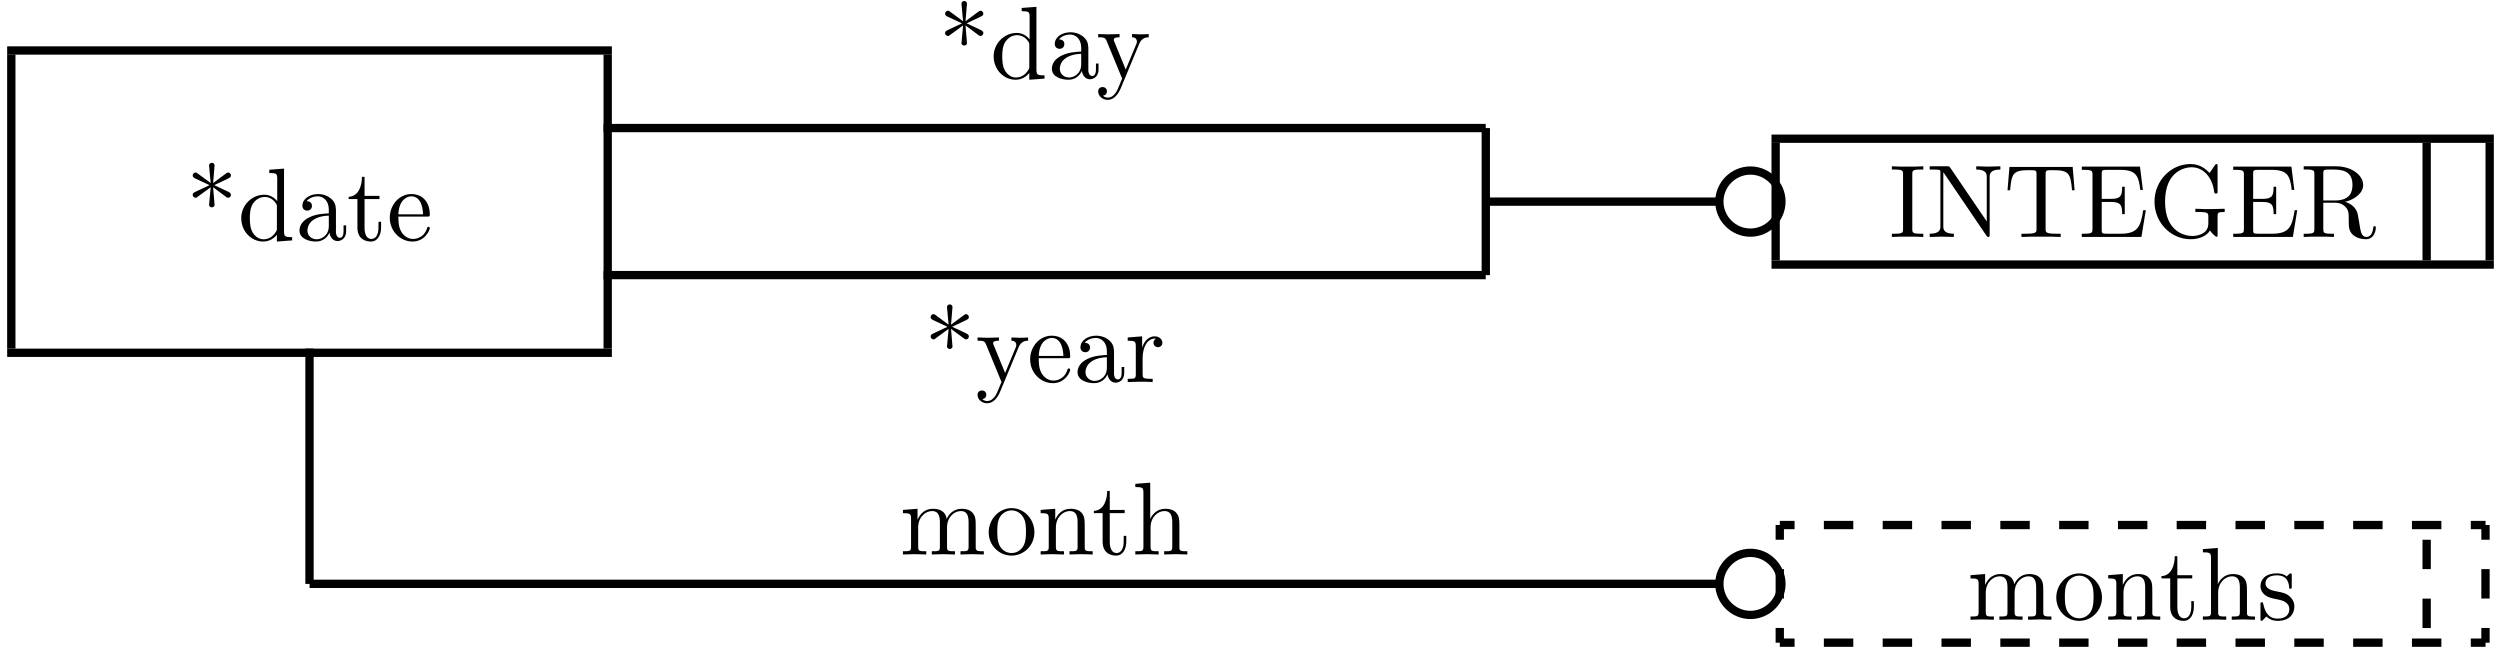 <?xml version="1.0" encoding="UTF-8"?>
<svg xmlns="http://www.w3.org/2000/svg" xmlns:xlink="http://www.w3.org/1999/xlink" width="241pt" height="63pt" viewBox="0 0 241 63" version="1.1">
<defs>
<g>
<symbol overflow="visible" id="glyph0-0">
<path style="stroke:none;" d="M 2.609 -5.125 C 3.094 -4.766 3.844 -4.203 3.891 -4.172 C 3.953 -4.141 3.984 -4.109 4.062 -4.109 C 4.219 -4.109 4.328 -4.266 4.328 -4.391 C 4.328 -4.5 4.281 -4.578 4.109 -4.672 L 2.719 -5.328 L 4.094 -5.984 C 4.281 -6.078 4.328 -6.141 4.328 -6.266 C 4.328 -6.391 4.219 -6.547 4.062 -6.547 C 3.984 -6.547 3.969 -6.547 3.703 -6.344 L 2.609 -5.531 L 2.75 -7.234 C 2.75 -7.375 2.625 -7.484 2.5 -7.484 C 2.328 -7.484 2.219 -7.359 2.219 -7.234 C 2.219 -7.125 2.359 -5.75 2.375 -5.531 L 1.141 -6.438 C 1 -6.547 0.984 -6.547 0.922 -6.547 C 0.75 -6.547 0.641 -6.391 0.641 -6.266 C 0.641 -6.156 0.688 -6.078 0.859 -5.984 L 2.266 -5.328 L 0.875 -4.672 C 0.688 -4.578 0.641 -4.516 0.641 -4.391 C 0.641 -4.375 0.641 -4.109 0.984 -4.109 L 2.375 -5.125 L 2.219 -3.422 C 2.219 -3.281 2.359 -3.188 2.484 -3.188 C 2.641 -3.188 2.75 -3.297 2.75 -3.422 C 2.75 -3.531 2.625 -4.906 2.609 -5.125 Z M 2.609 -5.125 "/>
</symbol>
<symbol overflow="visible" id="glyph0-1">
<path style="stroke:none;" d="M 3.781 -0.547 L 3.781 0.109 L 5.25 0 L 5.25 -0.312 C 4.562 -0.312 4.469 -0.375 4.469 -0.875 L 4.469 -6.922 L 3.047 -6.812 L 3.047 -6.5 C 3.734 -6.5 3.812 -6.438 3.812 -5.938 L 3.812 -3.781 C 3.531 -4.141 3.094 -4.406 2.562 -4.406 C 1.391 -4.406 0.344 -3.422 0.344 -2.141 C 0.344 -0.875 1.312 0.109 2.453 0.109 C 3.094 0.109 3.531 -0.234 3.781 -0.547 Z M 3.781 -3.219 L 3.781 -1.172 C 3.781 -1 3.781 -0.984 3.672 -0.812 C 3.375 -0.328 2.938 -0.109 2.5 -0.109 C 2.047 -0.109 1.688 -0.375 1.453 -0.75 C 1.203 -1.156 1.172 -1.719 1.172 -2.141 C 1.172 -2.5 1.188 -3.094 1.469 -3.547 C 1.688 -3.859 2.062 -4.188 2.609 -4.188 C 2.953 -4.188 3.375 -4.031 3.672 -3.594 C 3.781 -3.422 3.781 -3.406 3.781 -3.219 Z M 3.781 -3.219 "/>
</symbol>
<symbol overflow="visible" id="glyph0-2">
<path style="stroke:none;" d="M 3.312 -0.75 C 3.359 -0.359 3.625 0.062 4.094 0.062 C 4.312 0.062 4.922 -0.078 4.922 -0.891 L 4.922 -1.453 L 4.672 -1.453 L 4.672 -0.891 C 4.672 -0.312 4.422 -0.25 4.312 -0.25 C 3.984 -0.25 3.938 -0.703 3.938 -0.75 L 3.938 -2.734 C 3.938 -3.156 3.938 -3.547 3.578 -3.922 C 3.188 -4.312 2.688 -4.469 2.219 -4.469 C 1.391 -4.469 0.703 -4 0.703 -3.344 C 0.703 -3.047 0.906 -2.875 1.172 -2.875 C 1.453 -2.875 1.625 -3.078 1.625 -3.328 C 1.625 -3.453 1.578 -3.781 1.109 -3.781 C 1.391 -4.141 1.875 -4.25 2.188 -4.25 C 2.688 -4.25 3.25 -3.859 3.25 -2.969 L 3.25 -2.609 C 2.734 -2.578 2.047 -2.547 1.422 -2.25 C 0.672 -1.906 0.422 -1.391 0.422 -0.953 C 0.422 -0.141 1.391 0.109 2.016 0.109 C 2.672 0.109 3.125 -0.297 3.312 -0.75 Z M 3.25 -2.391 L 3.25 -1.391 C 3.25 -0.453 2.531 -0.109 2.078 -0.109 C 1.594 -0.109 1.188 -0.453 1.188 -0.953 C 1.188 -1.5 1.609 -2.328 3.25 -2.391 Z M 3.25 -2.391 "/>
</symbol>
<symbol overflow="visible" id="glyph0-3">
<path style="stroke:none;" d="M 1.719 -3.984 L 3.156 -3.984 L 3.156 -4.297 L 1.719 -4.297 L 1.719 -6.125 L 1.469 -6.125 C 1.469 -5.312 1.172 -4.25 0.188 -4.203 L 0.188 -3.984 L 1.031 -3.984 L 1.031 -1.234 C 1.031 -0.016 1.969 0.109 2.328 0.109 C 3.031 0.109 3.312 -0.594 3.312 -1.234 L 3.312 -1.797 L 3.062 -1.797 L 3.062 -1.25 C 3.062 -0.516 2.766 -0.141 2.391 -0.141 C 1.719 -0.141 1.719 -1.047 1.719 -1.219 Z M 1.719 -3.984 "/>
</symbol>
<symbol overflow="visible" id="glyph0-4">
<path style="stroke:none;" d="M 1.109 -2.516 C 1.172 -4 2.016 -4.25 2.359 -4.25 C 3.375 -4.25 3.484 -2.906 3.484 -2.516 Z M 1.109 -2.297 L 3.891 -2.297 C 4.109 -2.297 4.141 -2.297 4.141 -2.516 C 4.141 -3.5 3.594 -4.469 2.359 -4.469 C 1.203 -4.469 0.281 -3.438 0.281 -2.188 C 0.281 -0.859 1.328 0.109 2.469 0.109 C 3.688 0.109 4.141 -1 4.141 -1.188 C 4.141 -1.281 4.062 -1.312 4 -1.312 C 3.922 -1.312 3.891 -1.25 3.875 -1.172 C 3.531 -0.141 2.625 -0.141 2.531 -0.141 C 2.031 -0.141 1.641 -0.438 1.406 -0.812 C 1.109 -1.281 1.109 -1.938 1.109 -2.297 Z M 1.109 -2.297 "/>
</symbol>
<symbol overflow="visible" id="glyph0-5">
<path style="stroke:none;" d="M 2.25 -6.031 C 2.25 -6.391 2.266 -6.5 3.062 -6.5 L 3.312 -6.5 L 3.312 -6.812 C 2.969 -6.781 2.188 -6.781 1.797 -6.781 C 1.422 -6.781 0.625 -6.781 0.281 -6.812 L 0.281 -6.5 L 0.531 -6.5 C 1.328 -6.5 1.359 -6.391 1.359 -6.031 L 1.359 -0.781 C 1.359 -0.422 1.328 -0.312 0.531 -0.312 L 0.281 -0.312 L 0.281 0 C 0.625 -0.031 1.422 -0.031 1.797 -0.031 C 2.188 -0.031 2.969 -0.031 3.312 0 L 3.312 -0.312 L 3.062 -0.312 C 2.266 -0.312 2.25 -0.422 2.25 -0.781 Z M 2.25 -6.031 "/>
</symbol>
<symbol overflow="visible" id="glyph0-6">
<path style="stroke:none;" d="M 2.312 -6.672 C 2.219 -6.797 2.219 -6.812 2.031 -6.812 L 0.328 -6.812 L 0.328 -6.5 L 0.625 -6.5 C 0.766 -6.5 0.969 -6.484 1.109 -6.484 C 1.344 -6.453 1.359 -6.438 1.359 -6.25 L 1.359 -1.047 C 1.359 -0.781 1.359 -0.312 0.328 -0.312 L 0.328 0 C 0.672 -0.016 1.172 -0.031 1.5 -0.031 C 1.828 -0.031 2.312 -0.016 2.656 0 L 2.656 -0.312 C 1.641 -0.312 1.641 -0.781 1.641 -1.047 L 1.641 -6.234 C 1.688 -6.188 1.688 -6.172 1.734 -6.109 L 5.797 -0.125 C 5.891 -0.016 5.906 0 5.969 0 C 6.109 0 6.109 -0.062 6.109 -0.266 L 6.109 -5.766 C 6.109 -6.031 6.109 -6.5 7.141 -6.5 L 7.141 -6.812 C 6.781 -6.797 6.297 -6.781 5.969 -6.781 C 5.641 -6.781 5.156 -6.797 4.812 -6.812 L 4.812 -6.5 C 5.828 -6.5 5.828 -6.031 5.828 -5.766 L 5.828 -1.5 Z M 2.312 -6.672 "/>
</symbol>
<symbol overflow="visible" id="glyph0-7">
<path style="stroke:none;" d="M 6.641 -6.75 L 0.547 -6.75 L 0.359 -4.5 L 0.609 -4.5 C 0.75 -6.109 0.891 -6.438 2.406 -6.438 C 2.578 -6.438 2.844 -6.438 2.938 -6.422 C 3.156 -6.375 3.156 -6.266 3.156 -6.047 L 3.156 -0.781 C 3.156 -0.453 3.156 -0.312 2.109 -0.312 L 1.703 -0.312 L 1.703 0 C 2.109 -0.031 3.125 -0.031 3.594 -0.031 C 4.047 -0.031 5.078 -0.031 5.484 0 L 5.484 -0.312 L 5.078 -0.312 C 4.031 -0.312 4.031 -0.453 4.031 -0.781 L 4.031 -6.047 C 4.031 -6.234 4.031 -6.375 4.219 -6.422 C 4.328 -6.438 4.594 -6.438 4.781 -6.438 C 6.297 -6.438 6.438 -6.109 6.578 -4.5 L 6.828 -4.5 Z M 6.641 -6.75 "/>
</symbol>
<symbol overflow="visible" id="glyph0-8">
<path style="stroke:none;" d="M 1.359 -0.781 C 1.359 -0.422 1.328 -0.312 0.562 -0.312 L 0.328 -0.312 L 0.328 0 L 6.078 0 L 6.5 -2.578 L 6.25 -2.578 C 6 -1.031 5.766 -0.312 4.062 -0.312 L 2.734 -0.312 C 2.266 -0.312 2.25 -0.375 2.25 -0.703 L 2.25 -3.375 L 3.141 -3.375 C 4.109 -3.375 4.219 -3.047 4.219 -2.203 L 4.469 -2.203 L 4.469 -4.844 L 4.219 -4.844 C 4.219 -3.984 4.109 -3.672 3.141 -3.672 L 2.25 -3.672 L 2.25 -6.078 C 2.25 -6.406 2.266 -6.469 2.734 -6.469 L 4.016 -6.469 C 5.547 -6.469 5.812 -5.922 5.969 -4.531 L 6.219 -4.531 L 5.938 -6.781 L 0.328 -6.781 L 0.328 -6.469 L 0.562 -6.469 C 1.328 -6.469 1.359 -6.359 1.359 -6 Z M 1.359 -0.781 "/>
</symbol>
<symbol overflow="visible" id="glyph0-9">
<path style="stroke:none;" d="M 5.906 -0.625 C 6.047 -0.406 6.438 -0.016 6.547 -0.016 C 6.641 -0.016 6.641 -0.094 6.641 -0.234 L 6.641 -1.969 C 6.641 -2.359 6.672 -2.406 7.328 -2.406 L 7.328 -2.719 C 6.953 -2.719 6.406 -2.688 6.109 -2.688 C 5.719 -2.688 4.859 -2.688 4.5 -2.719 L 4.5 -2.406 L 4.828 -2.406 C 5.719 -2.406 5.75 -2.297 5.75 -1.938 L 5.75 -1.297 C 5.75 -0.172 4.484 -0.094 4.203 -0.094 C 3.562 -0.094 1.578 -0.438 1.578 -3.406 C 1.578 -6.391 3.547 -6.719 4.141 -6.719 C 5.219 -6.719 6.125 -5.828 6.312 -4.359 C 6.344 -4.219 6.344 -4.188 6.484 -4.188 C 6.641 -4.188 6.641 -4.219 6.641 -4.422 L 6.641 -6.781 C 6.641 -6.953 6.641 -7.031 6.531 -7.031 C 6.484 -7.031 6.453 -7.031 6.375 -6.906 L 5.875 -6.172 C 5.547 -6.484 5.016 -7.031 4.031 -7.031 C 2.172 -7.031 0.562 -5.453 0.562 -3.406 C 0.562 -1.359 2.156 0.219 4.047 0.219 C 4.781 0.219 5.578 -0.047 5.906 -0.625 Z M 5.906 -0.625 "/>
</symbol>
<symbol overflow="visible" id="glyph0-10">
<path style="stroke:none;" d="M 2.234 -3.516 L 2.234 -6.094 C 2.234 -6.328 2.234 -6.453 2.453 -6.484 C 2.547 -6.5 2.844 -6.5 3.047 -6.5 C 3.938 -6.5 5.047 -6.453 5.047 -5.016 C 5.047 -4.328 4.812 -3.516 3.344 -3.516 Z M 4.344 -3.391 C 5.297 -3.625 6.078 -4.234 6.078 -5.016 C 6.078 -5.969 4.938 -6.812 3.484 -6.812 L 0.344 -6.812 L 0.344 -6.5 L 0.594 -6.5 C 1.359 -6.5 1.375 -6.391 1.375 -6.031 L 1.375 -0.781 C 1.375 -0.422 1.359 -0.312 0.594 -0.312 L 0.344 -0.312 L 0.344 0 C 0.703 -0.031 1.422 -0.031 1.797 -0.031 C 2.188 -0.031 2.906 -0.031 3.266 0 L 3.266 -0.312 L 3.016 -0.312 C 2.25 -0.312 2.234 -0.422 2.234 -0.781 L 2.234 -3.297 L 3.375 -3.297 C 3.531 -3.297 3.953 -3.297 4.312 -2.953 C 4.688 -2.609 4.688 -2.297 4.688 -1.625 C 4.688 -0.984 4.688 -0.578 5.094 -0.203 C 5.5 0.156 6.047 0.219 6.344 0.219 C 7.125 0.219 7.297 -0.594 7.297 -0.875 C 7.297 -0.938 7.297 -1.047 7.172 -1.047 C 7.062 -1.047 7.062 -0.953 7.047 -0.891 C 6.984 -0.172 6.641 0 6.391 0 C 5.906 0 5.828 -0.516 5.688 -1.438 L 5.547 -2.234 C 5.375 -2.875 4.891 -3.203 4.344 -3.391 Z M 4.344 -3.391 "/>
</symbol>
<symbol overflow="visible" id="glyph0-11">
<path style="stroke:none;" d="M 1.094 -3.422 L 1.094 -0.75 C 1.094 -0.312 0.984 -0.312 0.312 -0.312 L 0.312 0 C 0.672 -0.016 1.172 -0.031 1.453 -0.031 C 1.703 -0.031 2.219 -0.016 2.562 0 L 2.562 -0.312 C 1.891 -0.312 1.781 -0.312 1.781 -0.75 L 1.781 -2.594 C 1.781 -3.625 2.5 -4.188 3.125 -4.188 C 3.766 -4.188 3.875 -3.656 3.875 -3.078 L 3.875 -0.75 C 3.875 -0.312 3.766 -0.312 3.094 -0.312 L 3.094 0 C 3.438 -0.016 3.953 -0.031 4.219 -0.031 C 4.469 -0.031 5 -0.016 5.328 0 L 5.328 -0.312 C 4.672 -0.312 4.562 -0.312 4.562 -0.75 L 4.562 -2.594 C 4.562 -3.625 5.266 -4.188 5.906 -4.188 C 6.531 -4.188 6.641 -3.656 6.641 -3.078 L 6.641 -0.75 C 6.641 -0.312 6.531 -0.312 5.859 -0.312 L 5.859 0 C 6.203 -0.016 6.719 -0.031 6.984 -0.031 C 7.25 -0.031 7.766 -0.016 8.109 0 L 8.109 -0.312 C 7.594 -0.312 7.344 -0.312 7.328 -0.609 L 7.328 -2.516 C 7.328 -3.375 7.328 -3.672 7.016 -4.031 C 6.875 -4.203 6.547 -4.406 5.969 -4.406 C 5.141 -4.406 4.688 -3.812 4.531 -3.422 C 4.391 -4.297 3.656 -4.406 3.203 -4.406 C 2.469 -4.406 2 -3.984 1.719 -3.359 L 1.719 -4.406 L 0.312 -4.297 L 0.312 -3.984 C 1.016 -3.984 1.094 -3.922 1.094 -3.422 Z M 1.094 -3.422 "/>
</symbol>
<symbol overflow="visible" id="glyph0-12">
<path style="stroke:none;" d="M 4.688 -2.141 C 4.688 -3.406 3.703 -4.469 2.5 -4.469 C 1.25 -4.469 0.281 -3.375 0.281 -2.141 C 0.281 -0.844 1.312 0.109 2.484 0.109 C 3.688 0.109 4.688 -0.875 4.688 -2.141 Z M 2.5 -0.141 C 2.062 -0.141 1.625 -0.344 1.359 -0.812 C 1.109 -1.25 1.109 -1.859 1.109 -2.219 C 1.109 -2.609 1.109 -3.141 1.344 -3.578 C 1.609 -4.031 2.078 -4.25 2.484 -4.25 C 2.922 -4.25 3.344 -4.031 3.609 -3.594 C 3.875 -3.172 3.875 -2.594 3.875 -2.219 C 3.875 -1.859 3.875 -1.312 3.656 -0.875 C 3.422 -0.422 2.984 -0.141 2.5 -0.141 Z M 2.5 -0.141 "/>
</symbol>
<symbol overflow="visible" id="glyph0-13">
<path style="stroke:none;" d="M 1.094 -3.422 L 1.094 -0.75 C 1.094 -0.312 0.984 -0.312 0.312 -0.312 L 0.312 0 C 0.672 -0.016 1.172 -0.031 1.453 -0.031 C 1.703 -0.031 2.219 -0.016 2.562 0 L 2.562 -0.312 C 1.891 -0.312 1.781 -0.312 1.781 -0.75 L 1.781 -2.594 C 1.781 -3.625 2.5 -4.188 3.125 -4.188 C 3.766 -4.188 3.875 -3.656 3.875 -3.078 L 3.875 -0.75 C 3.875 -0.312 3.766 -0.312 3.094 -0.312 L 3.094 0 C 3.438 -0.016 3.953 -0.031 4.219 -0.031 C 4.469 -0.031 5 -0.016 5.328 0 L 5.328 -0.312 C 4.812 -0.312 4.562 -0.312 4.562 -0.609 L 4.562 -2.516 C 4.562 -3.375 4.562 -3.672 4.25 -4.031 C 4.109 -4.203 3.781 -4.406 3.203 -4.406 C 2.469 -4.406 2 -3.984 1.719 -3.359 L 1.719 -4.406 L 0.312 -4.297 L 0.312 -3.984 C 1.016 -3.984 1.094 -3.922 1.094 -3.422 Z M 1.094 -3.422 "/>
</symbol>
<symbol overflow="visible" id="glyph0-14">
<path style="stroke:none;" d="M 1.094 -0.75 C 1.094 -0.312 0.984 -0.312 0.312 -0.312 L 0.312 0 C 0.672 -0.016 1.172 -0.031 1.453 -0.031 C 1.703 -0.031 2.219 -0.016 2.562 0 L 2.562 -0.312 C 1.891 -0.312 1.781 -0.312 1.781 -0.75 L 1.781 -2.594 C 1.781 -3.625 2.5 -4.188 3.125 -4.188 C 3.766 -4.188 3.875 -3.656 3.875 -3.078 L 3.875 -0.75 C 3.875 -0.312 3.766 -0.312 3.094 -0.312 L 3.094 0 C 3.438 -0.016 3.953 -0.031 4.219 -0.031 C 4.469 -0.031 5 -0.016 5.328 0 L 5.328 -0.312 C 4.812 -0.312 4.562 -0.312 4.562 -0.609 L 4.562 -2.516 C 4.562 -3.375 4.562 -3.672 4.25 -4.031 C 4.109 -4.203 3.781 -4.406 3.203 -4.406 C 2.359 -4.406 1.922 -3.812 1.75 -3.422 L 1.75 -6.922 L 0.312 -6.812 L 0.312 -6.5 C 1.016 -6.5 1.094 -6.438 1.094 -5.938 Z M 1.094 -0.75 "/>
</symbol>
<symbol overflow="visible" id="glyph0-15">
<path style="stroke:none;" d="M 2.078 -1.938 C 2.297 -1.891 3.109 -1.734 3.109 -1.016 C 3.109 -0.516 2.766 -0.109 1.984 -0.109 C 1.141 -0.109 0.781 -0.672 0.594 -1.531 C 0.562 -1.656 0.562 -1.688 0.453 -1.688 C 0.328 -1.688 0.328 -1.625 0.328 -1.453 L 0.328 -0.125 C 0.328 0.047 0.328 0.109 0.438 0.109 C 0.484 0.109 0.5 0.094 0.688 -0.094 C 0.703 -0.109 0.703 -0.125 0.891 -0.312 C 1.328 0.094 1.781 0.109 1.984 0.109 C 3.125 0.109 3.594 -0.562 3.594 -1.281 C 3.594 -1.797 3.297 -2.109 3.172 -2.219 C 2.844 -2.547 2.453 -2.625 2.031 -2.703 C 1.469 -2.812 0.812 -2.938 0.812 -3.516 C 0.812 -3.875 1.062 -4.281 1.922 -4.281 C 3.016 -4.281 3.078 -3.375 3.094 -3.078 C 3.094 -2.984 3.188 -2.984 3.203 -2.984 C 3.344 -2.984 3.344 -3.031 3.344 -3.219 L 3.344 -4.234 C 3.344 -4.391 3.344 -4.469 3.234 -4.469 C 3.188 -4.469 3.156 -4.469 3.031 -4.344 C 3 -4.312 2.906 -4.219 2.859 -4.188 C 2.484 -4.469 2.078 -4.469 1.922 -4.469 C 0.703 -4.469 0.328 -3.797 0.328 -3.234 C 0.328 -2.891 0.484 -2.609 0.75 -2.391 C 1.078 -2.141 1.359 -2.078 2.078 -1.938 Z M 2.078 -1.938 "/>
</symbol>
<symbol overflow="visible" id="glyph0-16">
<path style="stroke:none;" d="M 4.141 -3.344 C 4.391 -3.984 4.906 -3.984 5.062 -3.984 L 5.062 -4.297 C 4.828 -4.281 4.547 -4.266 4.312 -4.266 C 4.141 -4.266 3.672 -4.281 3.453 -4.297 L 3.453 -3.984 C 3.766 -3.984 3.922 -3.812 3.922 -3.562 C 3.922 -3.453 3.906 -3.438 3.859 -3.312 L 2.844 -0.875 L 1.75 -3.547 C 1.703 -3.656 1.688 -3.688 1.688 -3.734 C 1.688 -3.984 2.047 -3.984 2.25 -3.984 L 2.25 -4.297 C 1.984 -4.281 1.328 -4.266 1.156 -4.266 C 0.891 -4.266 0.484 -4.281 0.188 -4.297 L 0.188 -3.984 C 0.672 -3.984 0.859 -3.984 1 -3.641 L 2.5 0 C 2.438 0.125 2.297 0.453 2.25 0.594 C 2.031 1.141 1.75 1.828 1.109 1.828 C 1.062 1.828 0.828 1.828 0.641 1.641 C 0.953 1.609 1.031 1.391 1.031 1.219 C 1.031 0.969 0.844 0.812 0.609 0.812 C 0.406 0.812 0.188 0.938 0.188 1.234 C 0.188 1.688 0.609 2.047 1.109 2.047 C 1.734 2.047 2.141 1.469 2.375 0.906 Z M 4.141 -3.344 "/>
</symbol>
<symbol overflow="visible" id="glyph0-17">
<path style="stroke:none;" d="M 1.672 -3.312 L 1.672 -4.406 L 0.281 -4.297 L 0.281 -3.984 C 0.984 -3.984 1.062 -3.922 1.062 -3.422 L 1.062 -0.75 C 1.062 -0.312 0.953 -0.312 0.281 -0.312 L 0.281 0 C 0.672 -0.016 1.141 -0.031 1.422 -0.031 C 1.812 -0.031 2.281 -0.031 2.688 0 L 2.688 -0.312 L 2.469 -0.312 C 1.734 -0.312 1.719 -0.422 1.719 -0.781 L 1.719 -2.312 C 1.719 -3.297 2.141 -4.188 2.891 -4.188 C 2.953 -4.188 2.984 -4.188 3 -4.172 C 2.969 -4.172 2.766 -4.047 2.766 -3.781 C 2.766 -3.516 2.984 -3.359 3.203 -3.359 C 3.375 -3.359 3.625 -3.484 3.625 -3.797 C 3.625 -4.109 3.312 -4.406 2.891 -4.406 C 2.156 -4.406 1.797 -3.734 1.672 -3.312 Z M 1.672 -3.312 "/>
</symbol>
<symbol overflow="visible" id="glyph1-0">
<path style="stroke:none;" d="M 3.391 0 C 3.391 -1.859 1.859 -3.391 0 -3.391 C -1.859 -3.391 -3.391 -1.859 -3.391 0 C -3.391 1.859 -1.859 3.391 0 3.391 C 1.859 3.391 3.391 1.859 3.391 0 Z M 2.594 0 C 2.594 1.422 1.422 2.594 0 2.594 C -1.422 2.594 -2.594 1.422 -2.594 0 C -2.594 -1.422 -1.422 -2.594 0 -2.594 C 1.422 -2.594 2.594 -1.422 2.594 0 Z M 2.594 0 "/>
</symbol>
</g>
</defs>
<g id="surface1">
<path style="fill:none;stroke-width:8.01;stroke-linecap:butt;stroke-linejoin:miter;stroke:rgb(0%,0%,0%);stroke-opacity:1;stroke-miterlimit:10;" d="M 6.914 581.328 L 589.844 581.328 " transform="matrix(0.1,0,0,-0.1,0,63)"/>
<path style="fill:none;stroke-width:8.01;stroke-linecap:butt;stroke-linejoin:miter;stroke:rgb(0%,0%,0%);stroke-opacity:1;stroke-miterlimit:10;" d="M 10.898 293.945 L 10.898 577.422 " transform="matrix(0.1,0,0,-0.1,0,63)"/>
<g style="fill:rgb(0%,0%,0%);fill-opacity:1;">
  <use xlink:href="#glyph0-0" x="17.935" y="23.176"/>
</g>
<g style="fill:rgb(0%,0%,0%);fill-opacity:1;">
  <use xlink:href="#glyph0-1" x="22.912" y="23.176"/>
</g>
<g style="fill:rgb(0%,0%,0%);fill-opacity:1;">
  <use xlink:href="#glyph0-2" x="28.447" y="23.176"/>
</g>
<g style="fill:rgb(0%,0%,0%);fill-opacity:1;">
  <use xlink:href="#glyph0-3" x="33.424" y="23.176"/>
</g>
<g style="fill:rgb(0%,0%,0%);fill-opacity:1;">
  <use xlink:href="#glyph0-4" x="37.294" y="23.176"/>
</g>
<path style="fill:none;stroke-width:8.01;stroke-linecap:butt;stroke-linejoin:miter;stroke:rgb(0%,0%,0%);stroke-opacity:1;stroke-miterlimit:10;" d="M 585.82 293.945 L 585.82 577.422 " transform="matrix(0.1,0,0,-0.1,0,63)"/>
<path style="fill:none;stroke-width:8.01;stroke-linecap:butt;stroke-linejoin:miter;stroke:rgb(0%,0%,0%);stroke-opacity:1;stroke-miterlimit:10;" d="M 6.914 289.922 L 589.844 289.922 " transform="matrix(0.1,0,0,-0.1,0,63)"/>
<path style="fill:none;stroke-width:8.01;stroke-linecap:butt;stroke-linejoin:miter;stroke:rgb(0%,0%,0%);stroke-opacity:1;stroke-miterlimit:10;" d="M 1707.734 496.289 L 2404.062 496.289 " transform="matrix(0.1,0,0,-0.1,0,63)"/>
<path style="fill:none;stroke-width:8.01;stroke-linecap:butt;stroke-linejoin:miter;stroke:rgb(0%,0%,0%);stroke-opacity:1;stroke-miterlimit:10;" d="M 1711.719 378.984 L 1711.719 492.383 " transform="matrix(0.1,0,0,-0.1,0,63)"/>
<g style="fill:rgb(0%,0%,0%);fill-opacity:1;">
  <use xlink:href="#glyph0-5" x="182.095" y="22.843"/>
</g>
<g style="fill:rgb(0%,0%,0%);fill-opacity:1;">
  <use xlink:href="#glyph0-6" x="185.695" y="22.843"/>
</g>
<g style="fill:rgb(0%,0%,0%);fill-opacity:1;">
  <use xlink:href="#glyph0-7" x="193.165" y="22.843"/>
</g>
<g style="fill:rgb(0%,0%,0%);fill-opacity:1;">
  <use xlink:href="#glyph0-8" x="200.356" y="22.843"/>
</g>
<g style="fill:rgb(0%,0%,0%);fill-opacity:1;">
  <use xlink:href="#glyph0-9" x="207.133" y="22.843"/>
</g>
<g style="fill:rgb(0%,0%,0%);fill-opacity:1;">
  <use xlink:href="#glyph0-8" x="214.954" y="22.843"/>
</g>
<g style="fill:rgb(0%,0%,0%);fill-opacity:1;">
  <use xlink:href="#glyph0-10" x="221.731" y="22.843"/>
</g>
<path style="fill:none;stroke-width:8.01;stroke-linecap:butt;stroke-linejoin:miter;stroke:rgb(0%,0%,0%);stroke-opacity:1;stroke-miterlimit:10;" d="M 2400.039 378.984 L 2400.039 492.383 " transform="matrix(0.1,0,0,-0.1,0,63)"/>
<path style="fill:none;stroke-width:8.01;stroke-linecap:butt;stroke-linejoin:miter;stroke:rgb(0%,0%,0%);stroke-opacity:1;stroke-miterlimit:10;" d="M 1707.734 374.961 L 2404.062 374.961 " transform="matrix(0.1,0,0,-0.1,0,63)"/>
<path style="fill:none;stroke-width:8.01;stroke-linecap:butt;stroke-linejoin:miter;stroke:rgb(0%,0%,0%);stroke-opacity:1;stroke-miterlimit:10;" d="M 2339.297 378.984 L 2339.297 492.383 " transform="matrix(0.1,0,0,-0.1,0,63)"/>
<path style="fill:none;stroke-width:8.01;stroke-linecap:butt;stroke-linejoin:miter;stroke:rgb(0%,0%,0%);stroke-opacity:1;stroke-miterlimit:10;" d="M 1715.742 10.469 L 1729.961 10.469 " transform="matrix(0.1,0,0,-0.1,0,63)"/>
<path style="fill:none;stroke-width:8.01;stroke-linecap:butt;stroke-linejoin:miter;stroke:rgb(0%,0%,0%);stroke-opacity:1;stroke-miterlimit:10;" d="M 1715.742 123.867 L 1729.961 123.867 " transform="matrix(0.1,0,0,-0.1,0,63)"/>
<path style="fill:none;stroke-width:8.01;stroke-linecap:butt;stroke-linejoin:miter;stroke:rgb(0%,0%,0%);stroke-opacity:1;stroke-miterlimit:10;" d="M 2381.836 10.469 L 2396.055 10.469 " transform="matrix(0.1,0,0,-0.1,0,63)"/>
<path style="fill:none;stroke-width:8.01;stroke-linecap:butt;stroke-linejoin:miter;stroke:rgb(0%,0%,0%);stroke-opacity:1;stroke-miterlimit:10;" d="M 2381.836 123.867 L 2396.055 123.867 " transform="matrix(0.1,0,0,-0.1,0,63)"/>
<path style="fill:none;stroke-width:8.01;stroke-linecap:butt;stroke-linejoin:miter;stroke:rgb(0%,0%,0%);stroke-opacity:1;stroke-miterlimit:10;" d="M 1758.203 10.469 L 1786.562 10.469 " transform="matrix(0.1,0,0,-0.1,0,63)"/>
<path style="fill:none;stroke-width:8.01;stroke-linecap:butt;stroke-linejoin:miter;stroke:rgb(0%,0%,0%);stroke-opacity:1;stroke-miterlimit:10;" d="M 1814.922 10.469 L 1843.281 10.469 " transform="matrix(0.1,0,0,-0.1,0,63)"/>
<path style="fill:none;stroke-width:8.01;stroke-linecap:butt;stroke-linejoin:miter;stroke:rgb(0%,0%,0%);stroke-opacity:1;stroke-miterlimit:10;" d="M 1871.602 10.469 L 1899.961 10.469 " transform="matrix(0.1,0,0,-0.1,0,63)"/>
<path style="fill:none;stroke-width:8.01;stroke-linecap:butt;stroke-linejoin:miter;stroke:rgb(0%,0%,0%);stroke-opacity:1;stroke-miterlimit:10;" d="M 1928.32 10.469 L 1956.68 10.469 " transform="matrix(0.1,0,0,-0.1,0,63)"/>
<path style="fill:none;stroke-width:8.01;stroke-linecap:butt;stroke-linejoin:miter;stroke:rgb(0%,0%,0%);stroke-opacity:1;stroke-miterlimit:10;" d="M 1985.039 10.469 L 2013.359 10.469 " transform="matrix(0.1,0,0,-0.1,0,63)"/>
<path style="fill:none;stroke-width:8.01;stroke-linecap:butt;stroke-linejoin:miter;stroke:rgb(0%,0%,0%);stroke-opacity:1;stroke-miterlimit:10;" d="M 2041.719 10.469 L 2070.078 10.469 " transform="matrix(0.1,0,0,-0.1,0,63)"/>
<path style="fill:none;stroke-width:8.01;stroke-linecap:butt;stroke-linejoin:miter;stroke:rgb(0%,0%,0%);stroke-opacity:1;stroke-miterlimit:10;" d="M 2098.32 10.469 L 2126.68 10.469 " transform="matrix(0.1,0,0,-0.1,0,63)"/>
<path style="fill:none;stroke-width:8.01;stroke-linecap:butt;stroke-linejoin:miter;stroke:rgb(0%,0%,0%);stroke-opacity:1;stroke-miterlimit:10;" d="M 2155.039 10.469 L 2183.398 10.469 " transform="matrix(0.1,0,0,-0.1,0,63)"/>
<path style="fill:none;stroke-width:8.01;stroke-linecap:butt;stroke-linejoin:miter;stroke:rgb(0%,0%,0%);stroke-opacity:1;stroke-miterlimit:10;" d="M 2211.719 10.469 L 2240.078 10.469 " transform="matrix(0.1,0,0,-0.1,0,63)"/>
<path style="fill:none;stroke-width:8.01;stroke-linecap:butt;stroke-linejoin:miter;stroke:rgb(0%,0%,0%);stroke-opacity:1;stroke-miterlimit:10;" d="M 2268.438 10.469 L 2296.797 10.469 " transform="matrix(0.1,0,0,-0.1,0,63)"/>
<path style="fill:none;stroke-width:8.01;stroke-linecap:butt;stroke-linejoin:miter;stroke:rgb(0%,0%,0%);stroke-opacity:1;stroke-miterlimit:10;" d="M 2325.117 10.469 L 2353.477 10.469 " transform="matrix(0.1,0,0,-0.1,0,63)"/>
<path style="fill:none;stroke-width:8.01;stroke-linecap:butt;stroke-linejoin:miter;stroke:rgb(0%,0%,0%);stroke-opacity:1;stroke-miterlimit:10;" d="M 1758.203 123.867 L 1786.562 123.867 " transform="matrix(0.1,0,0,-0.1,0,63)"/>
<path style="fill:none;stroke-width:8.01;stroke-linecap:butt;stroke-linejoin:miter;stroke:rgb(0%,0%,0%);stroke-opacity:1;stroke-miterlimit:10;" d="M 1814.922 123.867 L 1843.281 123.867 " transform="matrix(0.1,0,0,-0.1,0,63)"/>
<path style="fill:none;stroke-width:8.01;stroke-linecap:butt;stroke-linejoin:miter;stroke:rgb(0%,0%,0%);stroke-opacity:1;stroke-miterlimit:10;" d="M 1871.602 123.867 L 1899.961 123.867 " transform="matrix(0.1,0,0,-0.1,0,63)"/>
<path style="fill:none;stroke-width:8.01;stroke-linecap:butt;stroke-linejoin:miter;stroke:rgb(0%,0%,0%);stroke-opacity:1;stroke-miterlimit:10;" d="M 1928.32 123.867 L 1956.68 123.867 " transform="matrix(0.1,0,0,-0.1,0,63)"/>
<path style="fill:none;stroke-width:8.01;stroke-linecap:butt;stroke-linejoin:miter;stroke:rgb(0%,0%,0%);stroke-opacity:1;stroke-miterlimit:10;" d="M 1985.039 123.867 L 2013.359 123.867 " transform="matrix(0.1,0,0,-0.1,0,63)"/>
<path style="fill:none;stroke-width:8.01;stroke-linecap:butt;stroke-linejoin:miter;stroke:rgb(0%,0%,0%);stroke-opacity:1;stroke-miterlimit:10;" d="M 2041.719 123.867 L 2070.078 123.867 " transform="matrix(0.1,0,0,-0.1,0,63)"/>
<path style="fill:none;stroke-width:8.01;stroke-linecap:butt;stroke-linejoin:miter;stroke:rgb(0%,0%,0%);stroke-opacity:1;stroke-miterlimit:10;" d="M 2098.32 123.867 L 2126.68 123.867 " transform="matrix(0.1,0,0,-0.1,0,63)"/>
<path style="fill:none;stroke-width:8.01;stroke-linecap:butt;stroke-linejoin:miter;stroke:rgb(0%,0%,0%);stroke-opacity:1;stroke-miterlimit:10;" d="M 2155.039 123.867 L 2183.398 123.867 " transform="matrix(0.1,0,0,-0.1,0,63)"/>
<path style="fill:none;stroke-width:8.01;stroke-linecap:butt;stroke-linejoin:miter;stroke:rgb(0%,0%,0%);stroke-opacity:1;stroke-miterlimit:10;" d="M 2211.719 123.867 L 2240.078 123.867 " transform="matrix(0.1,0,0,-0.1,0,63)"/>
<path style="fill:none;stroke-width:8.01;stroke-linecap:butt;stroke-linejoin:miter;stroke:rgb(0%,0%,0%);stroke-opacity:1;stroke-miterlimit:10;" d="M 2268.438 123.867 L 2296.797 123.867 " transform="matrix(0.1,0,0,-0.1,0,63)"/>
<path style="fill:none;stroke-width:8.01;stroke-linecap:butt;stroke-linejoin:miter;stroke:rgb(0%,0%,0%);stroke-opacity:1;stroke-miterlimit:10;" d="M 2325.117 123.867 L 2353.477 123.867 " transform="matrix(0.1,0,0,-0.1,0,63)"/>
<path style="fill:none;stroke-width:8.01;stroke-linecap:butt;stroke-linejoin:miter;stroke:rgb(0%,0%,0%);stroke-opacity:1;stroke-miterlimit:10;" d="M 1715.703 10.43 L 1715.703 24.648 " transform="matrix(0.1,0,0,-0.1,0,63)"/>
<path style="fill:none;stroke-width:8.01;stroke-linecap:butt;stroke-linejoin:miter;stroke:rgb(0%,0%,0%);stroke-opacity:1;stroke-miterlimit:10;" d="M 2396.016 10.43 L 2396.016 24.648 " transform="matrix(0.1,0,0,-0.1,0,63)"/>
<path style="fill:none;stroke-width:8.01;stroke-linecap:butt;stroke-linejoin:miter;stroke:rgb(0%,0%,0%);stroke-opacity:1;stroke-miterlimit:10;" d="M 1715.703 109.688 L 1715.703 123.906 " transform="matrix(0.1,0,0,-0.1,0,63)"/>
<path style="fill:none;stroke-width:8.01;stroke-linecap:butt;stroke-linejoin:miter;stroke:rgb(0%,0%,0%);stroke-opacity:1;stroke-miterlimit:10;" d="M 2396.016 109.688 L 2396.016 123.906 " transform="matrix(0.1,0,0,-0.1,0,63)"/>
<path style="fill:none;stroke-width:8.01;stroke-linecap:butt;stroke-linejoin:miter;stroke:rgb(0%,0%,0%);stroke-opacity:1;stroke-miterlimit:10;" d="M 1715.703 53.008 L 1715.703 81.367 " transform="matrix(0.1,0,0,-0.1,0,63)"/>
<path style="fill:none;stroke-width:8.01;stroke-linecap:butt;stroke-linejoin:miter;stroke:rgb(0%,0%,0%);stroke-opacity:1;stroke-miterlimit:10;" d="M 2396.016 53.008 L 2396.016 81.367 " transform="matrix(0.1,0,0,-0.1,0,63)"/>
<g style="fill:rgb(0%,0%,0%);fill-opacity:1;">
  <use xlink:href="#glyph0-11" x="189.646" y="59.743"/>
</g>
<g style="fill:rgb(0%,0%,0%);fill-opacity:1;">
  <use xlink:href="#glyph0-12" x="197.944" y="59.743"/>
</g>
<g style="fill:rgb(0%,0%,0%);fill-opacity:1;">
  <use xlink:href="#glyph0-13" x="202.921" y="59.743"/>
</g>
<g style="fill:rgb(0%,0%,0%);fill-opacity:1;">
  <use xlink:href="#glyph0-3" x="208.177" y="59.743"/>
</g>
<g style="fill:rgb(0%,0%,0%);fill-opacity:1;">
  <use xlink:href="#glyph0-14" x="212.047" y="59.743"/>
</g>
<g style="fill:rgb(0%,0%,0%);fill-opacity:1;">
  <use xlink:href="#glyph0-15" x="217.582" y="59.743"/>
</g>
<path style="fill:none;stroke-width:8.01;stroke-linecap:butt;stroke-linejoin:miter;stroke:rgb(0%,0%,0%);stroke-opacity:1;stroke-miterlimit:10;" d="M 2339.297 24.57 L 2339.297 52.93 " transform="matrix(0.1,0,0,-0.1,0,63)"/>
<path style="fill:none;stroke-width:8.01;stroke-linecap:butt;stroke-linejoin:miter;stroke:rgb(0%,0%,0%);stroke-opacity:1;stroke-miterlimit:10;" d="M 2339.297 81.367 L 2339.297 109.688 " transform="matrix(0.1,0,0,-0.1,0,63)"/>
<path style="fill:none;stroke-width:8.01;stroke-linecap:butt;stroke-linejoin:miter;stroke:rgb(0%,0%,0%);stroke-opacity:1;stroke-miterlimit:10;" d="M 298.359 67.109 L 298.359 293.945 " transform="matrix(0.1,0,0,-0.1,0,63)"/>
<path style="fill:none;stroke-width:8.01;stroke-linecap:butt;stroke-linejoin:miter;stroke:rgb(0%,0%,0%);stroke-opacity:1;stroke-miterlimit:10;" d="M 298.438 67.188 L 1659.141 67.188 " transform="matrix(0.1,0,0,-0.1,0,63)"/>
<g style="fill:rgb(0%,0%,0%);fill-opacity:1;">
  <use xlink:href="#glyph1-0" x="168.739" y="56.287"/>
</g>
<g style="fill:rgb(0%,0%,0%);fill-opacity:1;">
  <use xlink:href="#glyph0-11" x="86.731" y="53.452"/>
</g>
<g style="fill:rgb(0%,0%,0%);fill-opacity:1;">
  <use xlink:href="#glyph0-12" x="95.029" y="53.452"/>
</g>
<g style="fill:rgb(0%,0%,0%);fill-opacity:1;">
  <use xlink:href="#glyph0-13" x="100.006" y="53.452"/>
</g>
<g style="fill:rgb(0%,0%,0%);fill-opacity:1;">
  <use xlink:href="#glyph0-3" x="105.262" y="53.452"/>
</g>
<g style="fill:rgb(0%,0%,0%);fill-opacity:1;">
  <use xlink:href="#glyph0-14" x="109.132" y="53.452"/>
</g>
<path style="fill:none;stroke-width:8.01;stroke-linecap:butt;stroke-linejoin:miter;stroke:rgb(0%,0%,0%);stroke-opacity:1;stroke-miterlimit:10;" d="M 581.836 364.805 L 1432.227 364.805 " transform="matrix(0.1,0,0,-0.1,0,63)"/>
<path style="fill:none;stroke-width:8.01;stroke-linecap:butt;stroke-linejoin:miter;stroke:rgb(0%,0%,0%);stroke-opacity:1;stroke-miterlimit:10;" d="M 581.836 506.562 L 1432.227 506.562 " transform="matrix(0.1,0,0,-0.1,0,63)"/>
<path style="fill:none;stroke-width:8.01;stroke-linecap:butt;stroke-linejoin:miter;stroke:rgb(0%,0%,0%);stroke-opacity:1;stroke-miterlimit:10;" d="M 1432.305 364.766 L 1432.305 506.523 " transform="matrix(0.1,0,0,-0.1,0,63)"/>
<path style="fill:none;stroke-width:8.01;stroke-linecap:butt;stroke-linejoin:miter;stroke:rgb(0%,0%,0%);stroke-opacity:1;stroke-miterlimit:10;" d="M 1432.227 435.625 L 1659.023 435.625 " transform="matrix(0.1,0,0,-0.1,0,63)"/>
<g style="fill:rgb(0%,0%,0%);fill-opacity:1;">
  <use xlink:href="#glyph1-0" x="168.739" y="19.432"/>
</g>
<g style="fill:rgb(0%,0%,0%);fill-opacity:1;">
  <use xlink:href="#glyph0-0" x="89.071" y="36.829"/>
</g>
<g style="fill:rgb(0%,0%,0%);fill-opacity:1;">
  <use xlink:href="#glyph0-16" x="94.048" y="36.829"/>
</g>
<g style="fill:rgb(0%,0%,0%);fill-opacity:1;">
  <use xlink:href="#glyph0-4" x="99.025" y="36.829"/>
</g>
<g style="fill:rgb(0%,0%,0%);fill-opacity:1;">
  <use xlink:href="#glyph0-2" x="103.453" y="36.829"/>
</g>
<g style="fill:rgb(0%,0%,0%);fill-opacity:1;">
  <use xlink:href="#glyph0-17" x="108.43" y="36.829"/>
</g>
<g style="fill:rgb(0%,0%,0%);fill-opacity:1;">
  <use xlink:href="#glyph0-0" x="90.466" y="7.579"/>
</g>
<g style="fill:rgb(0%,0%,0%);fill-opacity:1;">
  <use xlink:href="#glyph0-1" x="95.443" y="7.579"/>
</g>
<g style="fill:rgb(0%,0%,0%);fill-opacity:1;">
  <use xlink:href="#glyph0-2" x="100.978" y="7.579"/>
</g>
<g style="fill:rgb(0%,0%,0%);fill-opacity:1;">
  <use xlink:href="#glyph0-16" x="105.676" y="7.579"/>
</g>
</g>
</svg>
